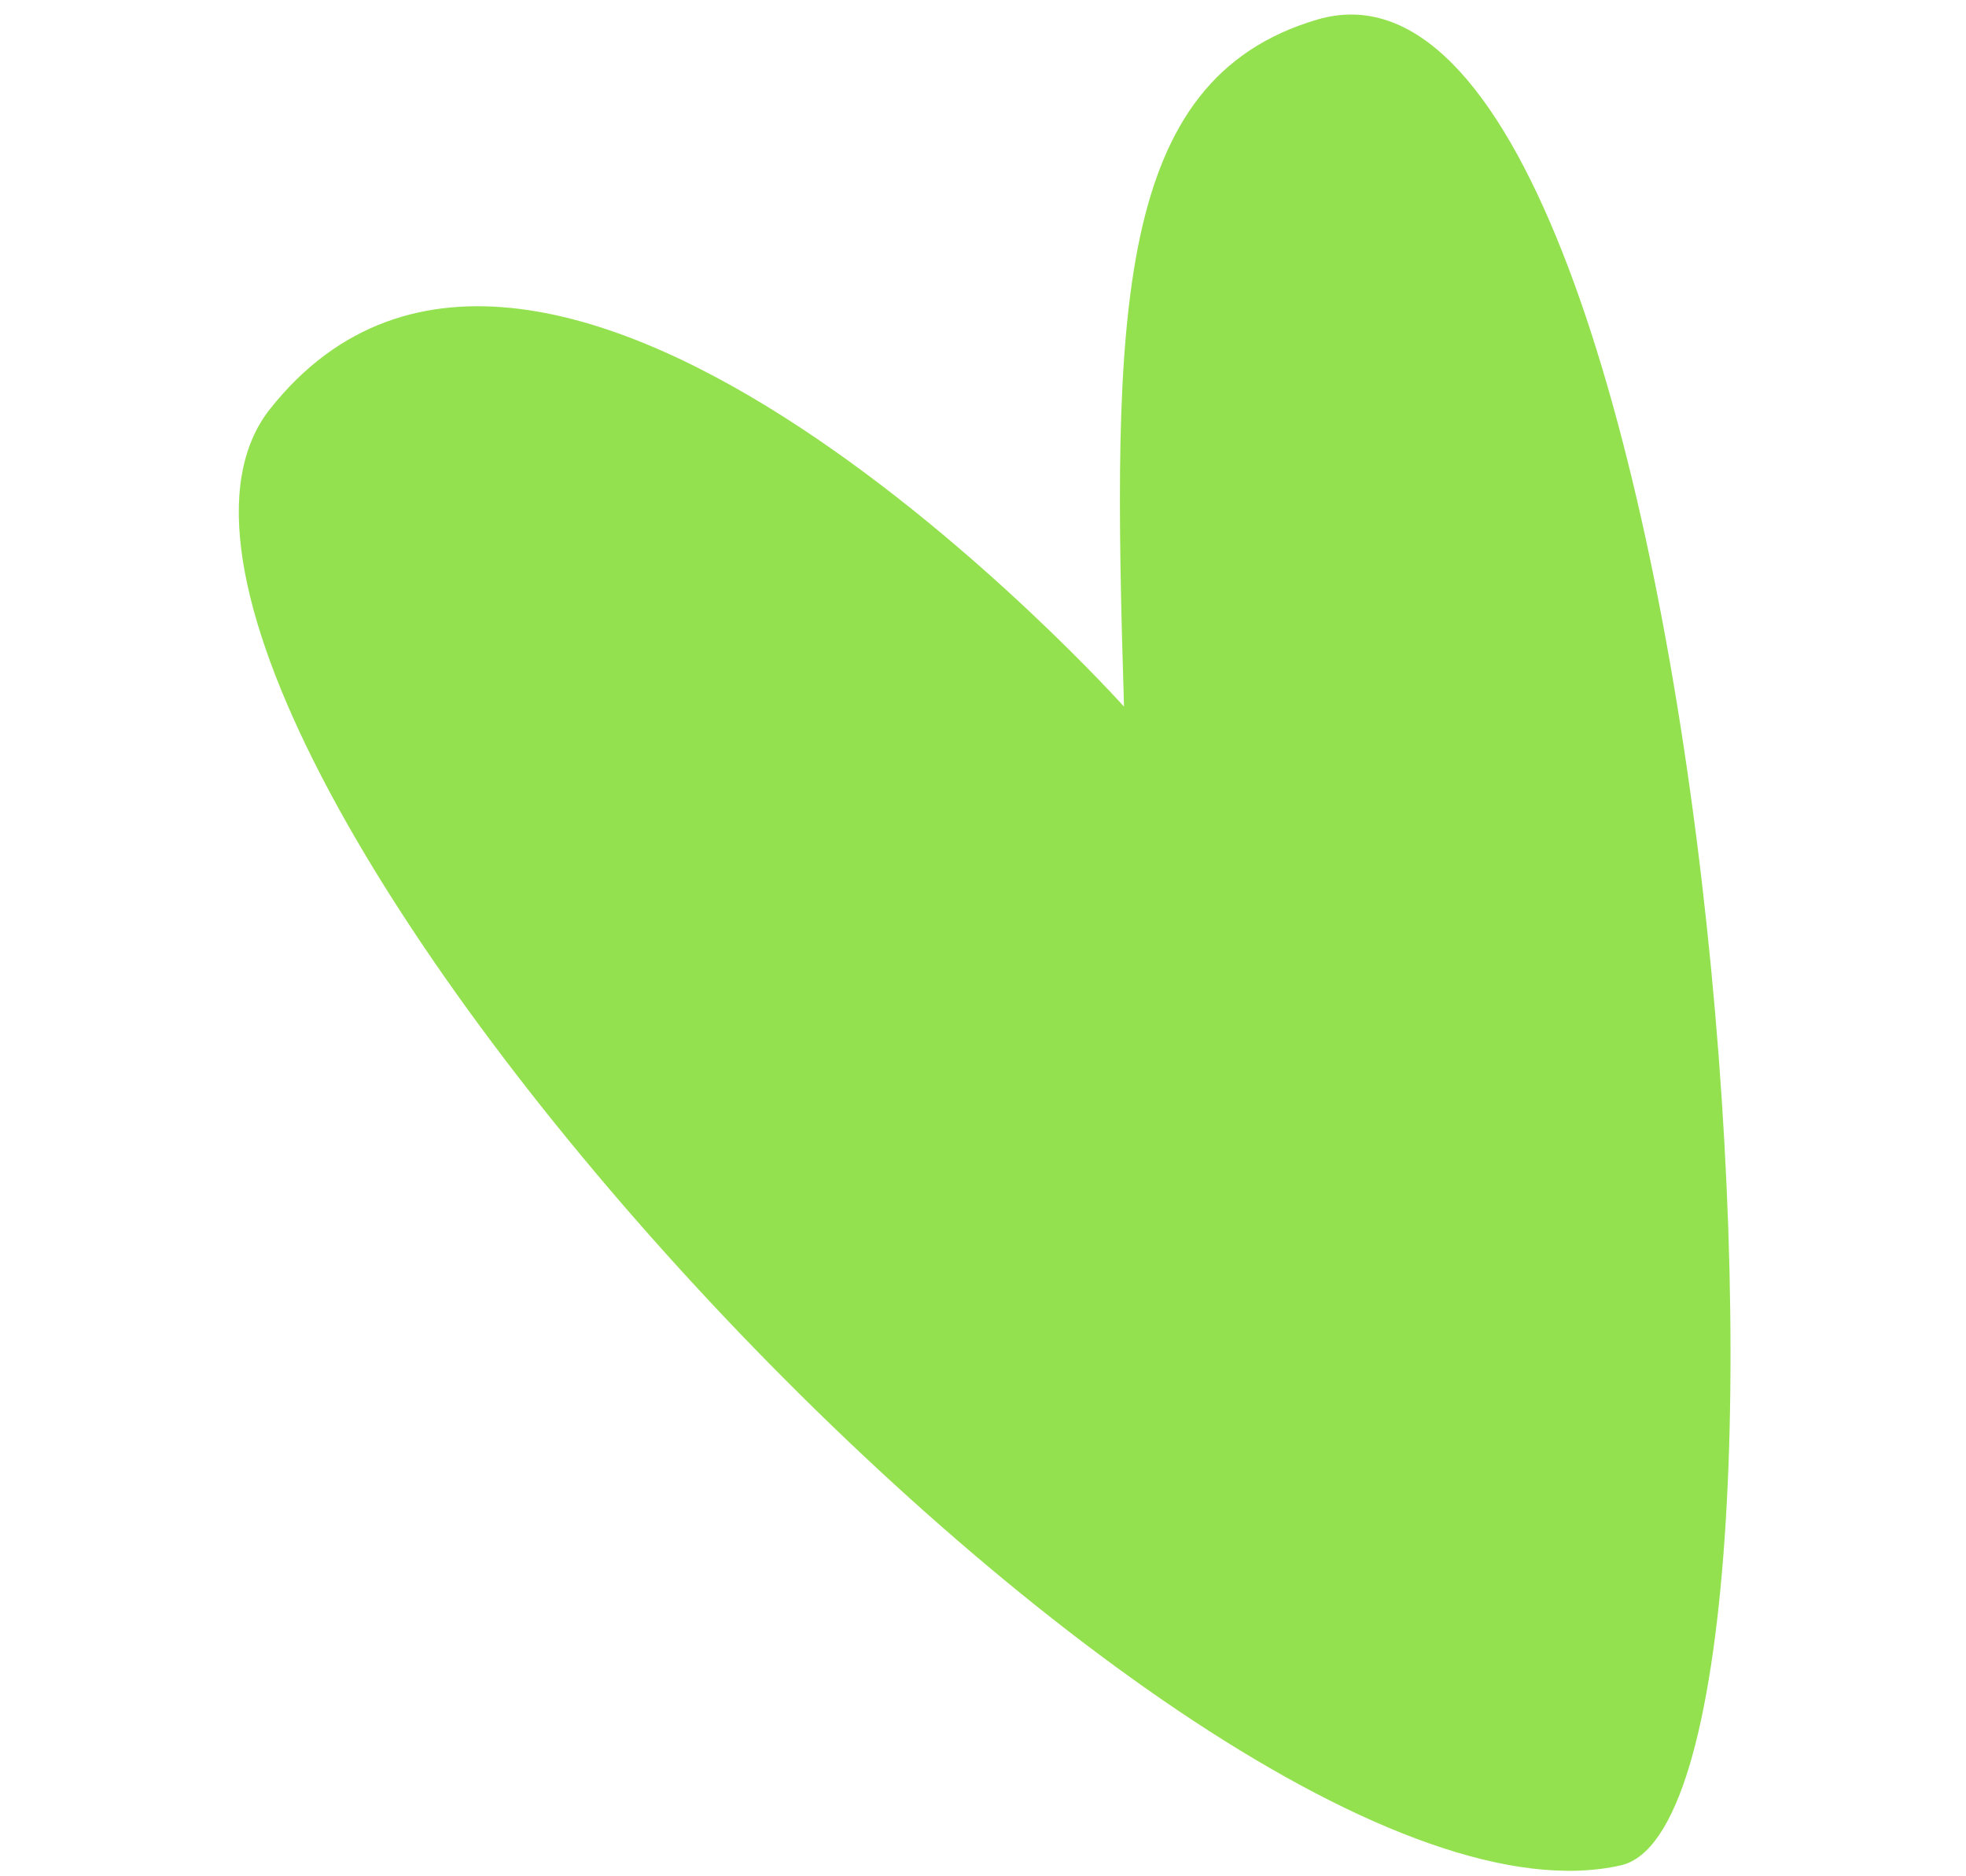 <?xml version="1.0" encoding="UTF-8" standalone="no"?> <svg xmlns="http://www.w3.org/2000/svg" xmlns:xlink="http://www.w3.org/1999/xlink" xmlns:serif="http://www.serif.com/" width="100%" height="100%" viewBox="0 0 152 145" version="1.1" xml:space="preserve" style="fill-rule:evenodd;clip-rule:evenodd;stroke-linejoin:round;stroke-miterlimit:2;"> <g transform="matrix(1,0,0,1,-1212,0)"> <rect id="Монтажная-область7" serif:id="Монтажная область7" x="1212" y="0" width="152" height="145" style="fill:none;"></rect> <g id="Монтажная-область71" serif:id="Монтажная область7"> <g transform="matrix(0.373,0,0,0.354,1174.32,-246.281)"> <path d="M437,1103C347.189,1124.58 108.273,849.797 157,785C214.028,709.163 334,850 334,850C331.49,764.002 331.898,713.127 374,700C455.437,674.607 484.124,1091.68 437,1103Z" style="fill:rgb(147,225,79);"></path> </g> </g> </g> </svg> 